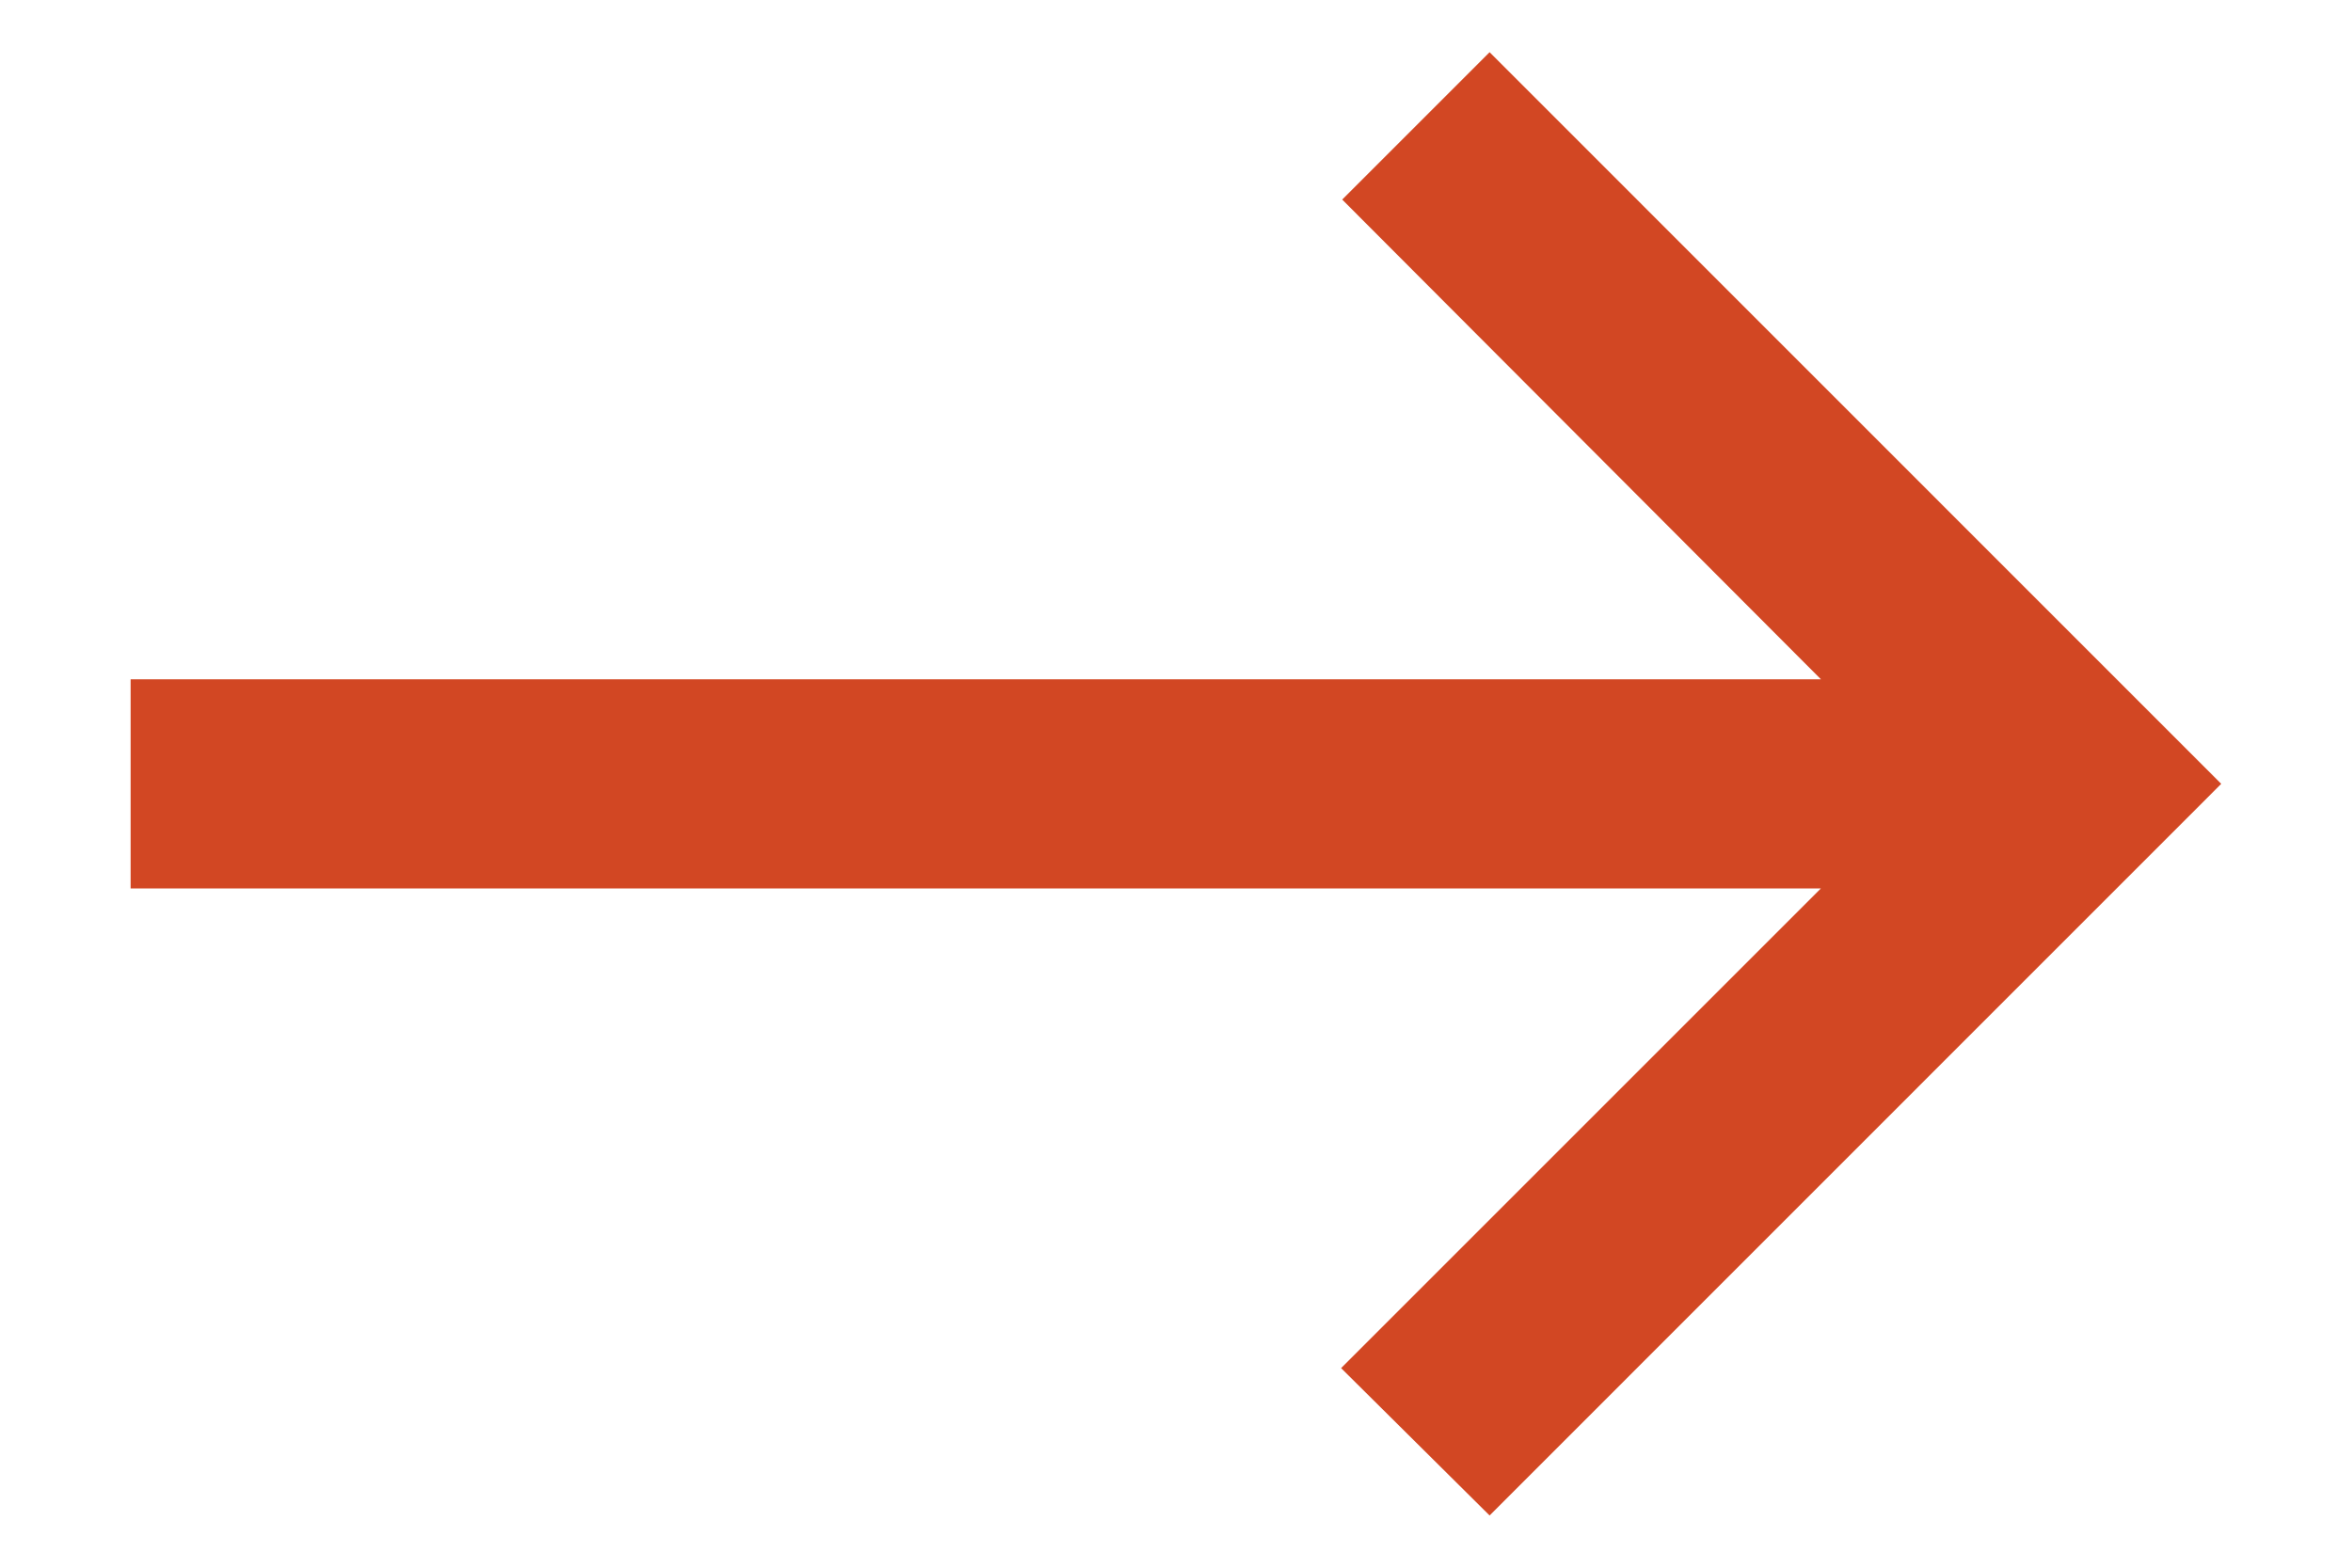 <svg width="15" height="10" viewBox="0 0 15 10" fill="none" xmlns="http://www.w3.org/2000/svg">
<path d="M9.5 0.333L8.56 1.273L11.613 4.333H0.833V5.667H11.613L8.553 8.727L9.5 9.667L14.166 5L9.5 0.333Z" fill="#D24723"/>
</svg>

